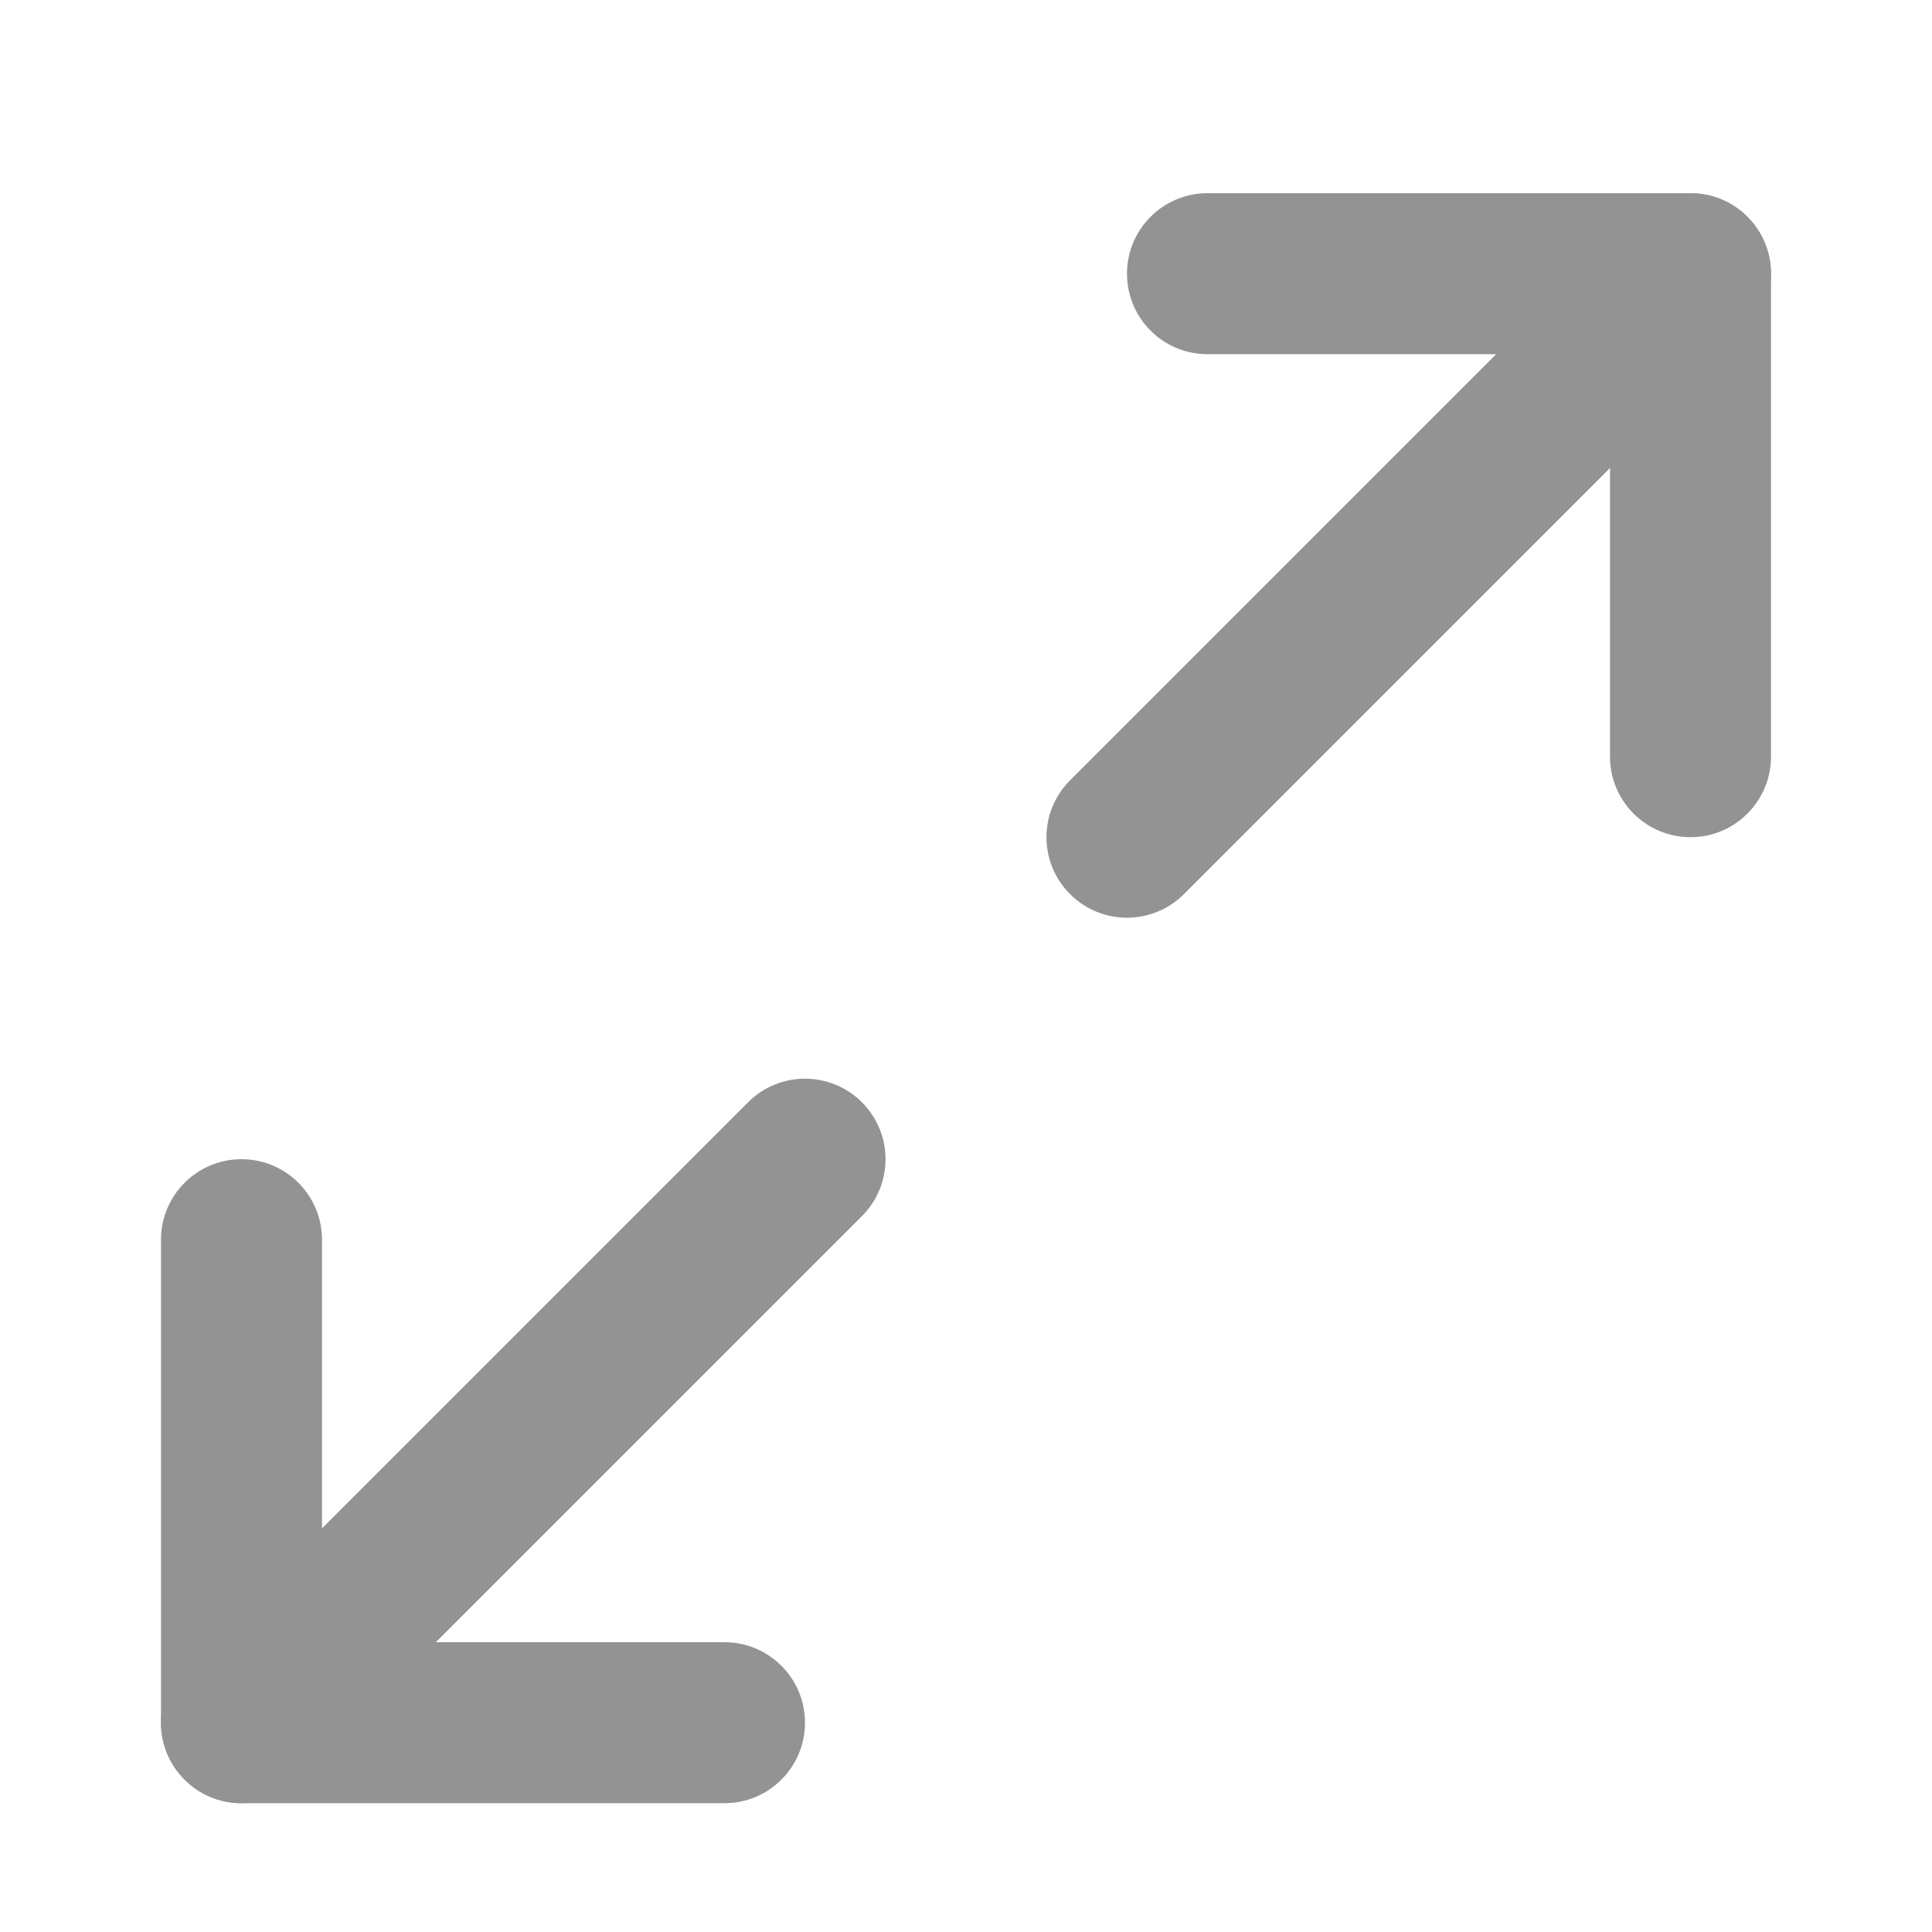 <svg width="24" height="24" viewBox="0 0 24 24" fill="none" xmlns="http://www.w3.org/2000/svg">
<path fill-rule="evenodd" clip-rule="evenodd" d="M14 3.4C14 2.848 14.447 2.4 15 2.4H21C21.552 2.4 22 2.848 22 3.4V9.4C22 9.952 21.552 10.4 21 10.4C20.448 10.4 20 9.952 20 9.4V4.4H15C14.447 4.4 14 3.952 14 3.4Z" fill="#939393"/>
<path fill-rule="evenodd" clip-rule="evenodd" d="M21.707 2.693C22.097 3.083 22.097 3.717 21.707 4.107L14.707 11.107C14.316 11.498 13.683 11.498 13.293 11.107C12.902 10.717 12.902 10.083 13.293 9.693L20.293 2.693C20.683 2.302 21.316 2.302 21.707 2.693Z" fill="#939393"/>
<path fill-rule="evenodd" clip-rule="evenodd" d="M3 14.4C3.552 14.4 4 14.848 4 15.4V20.4H9C9.552 20.4 10 20.848 10 21.4C10 21.952 9.552 22.4 9 22.4H3C2.448 22.4 2 21.952 2 21.4V15.4C2 14.848 2.448 14.4 3 14.4Z" fill="#939393"/>
<path fill-rule="evenodd" clip-rule="evenodd" d="M10.707 13.693C11.098 14.083 11.098 14.717 10.707 15.107L3.707 22.107C3.317 22.498 2.683 22.498 2.293 22.107C1.902 21.717 1.902 21.083 2.293 20.693L9.293 13.693C9.683 13.302 10.317 13.302 10.707 13.693Z" fill="#939393"/>
</svg>
